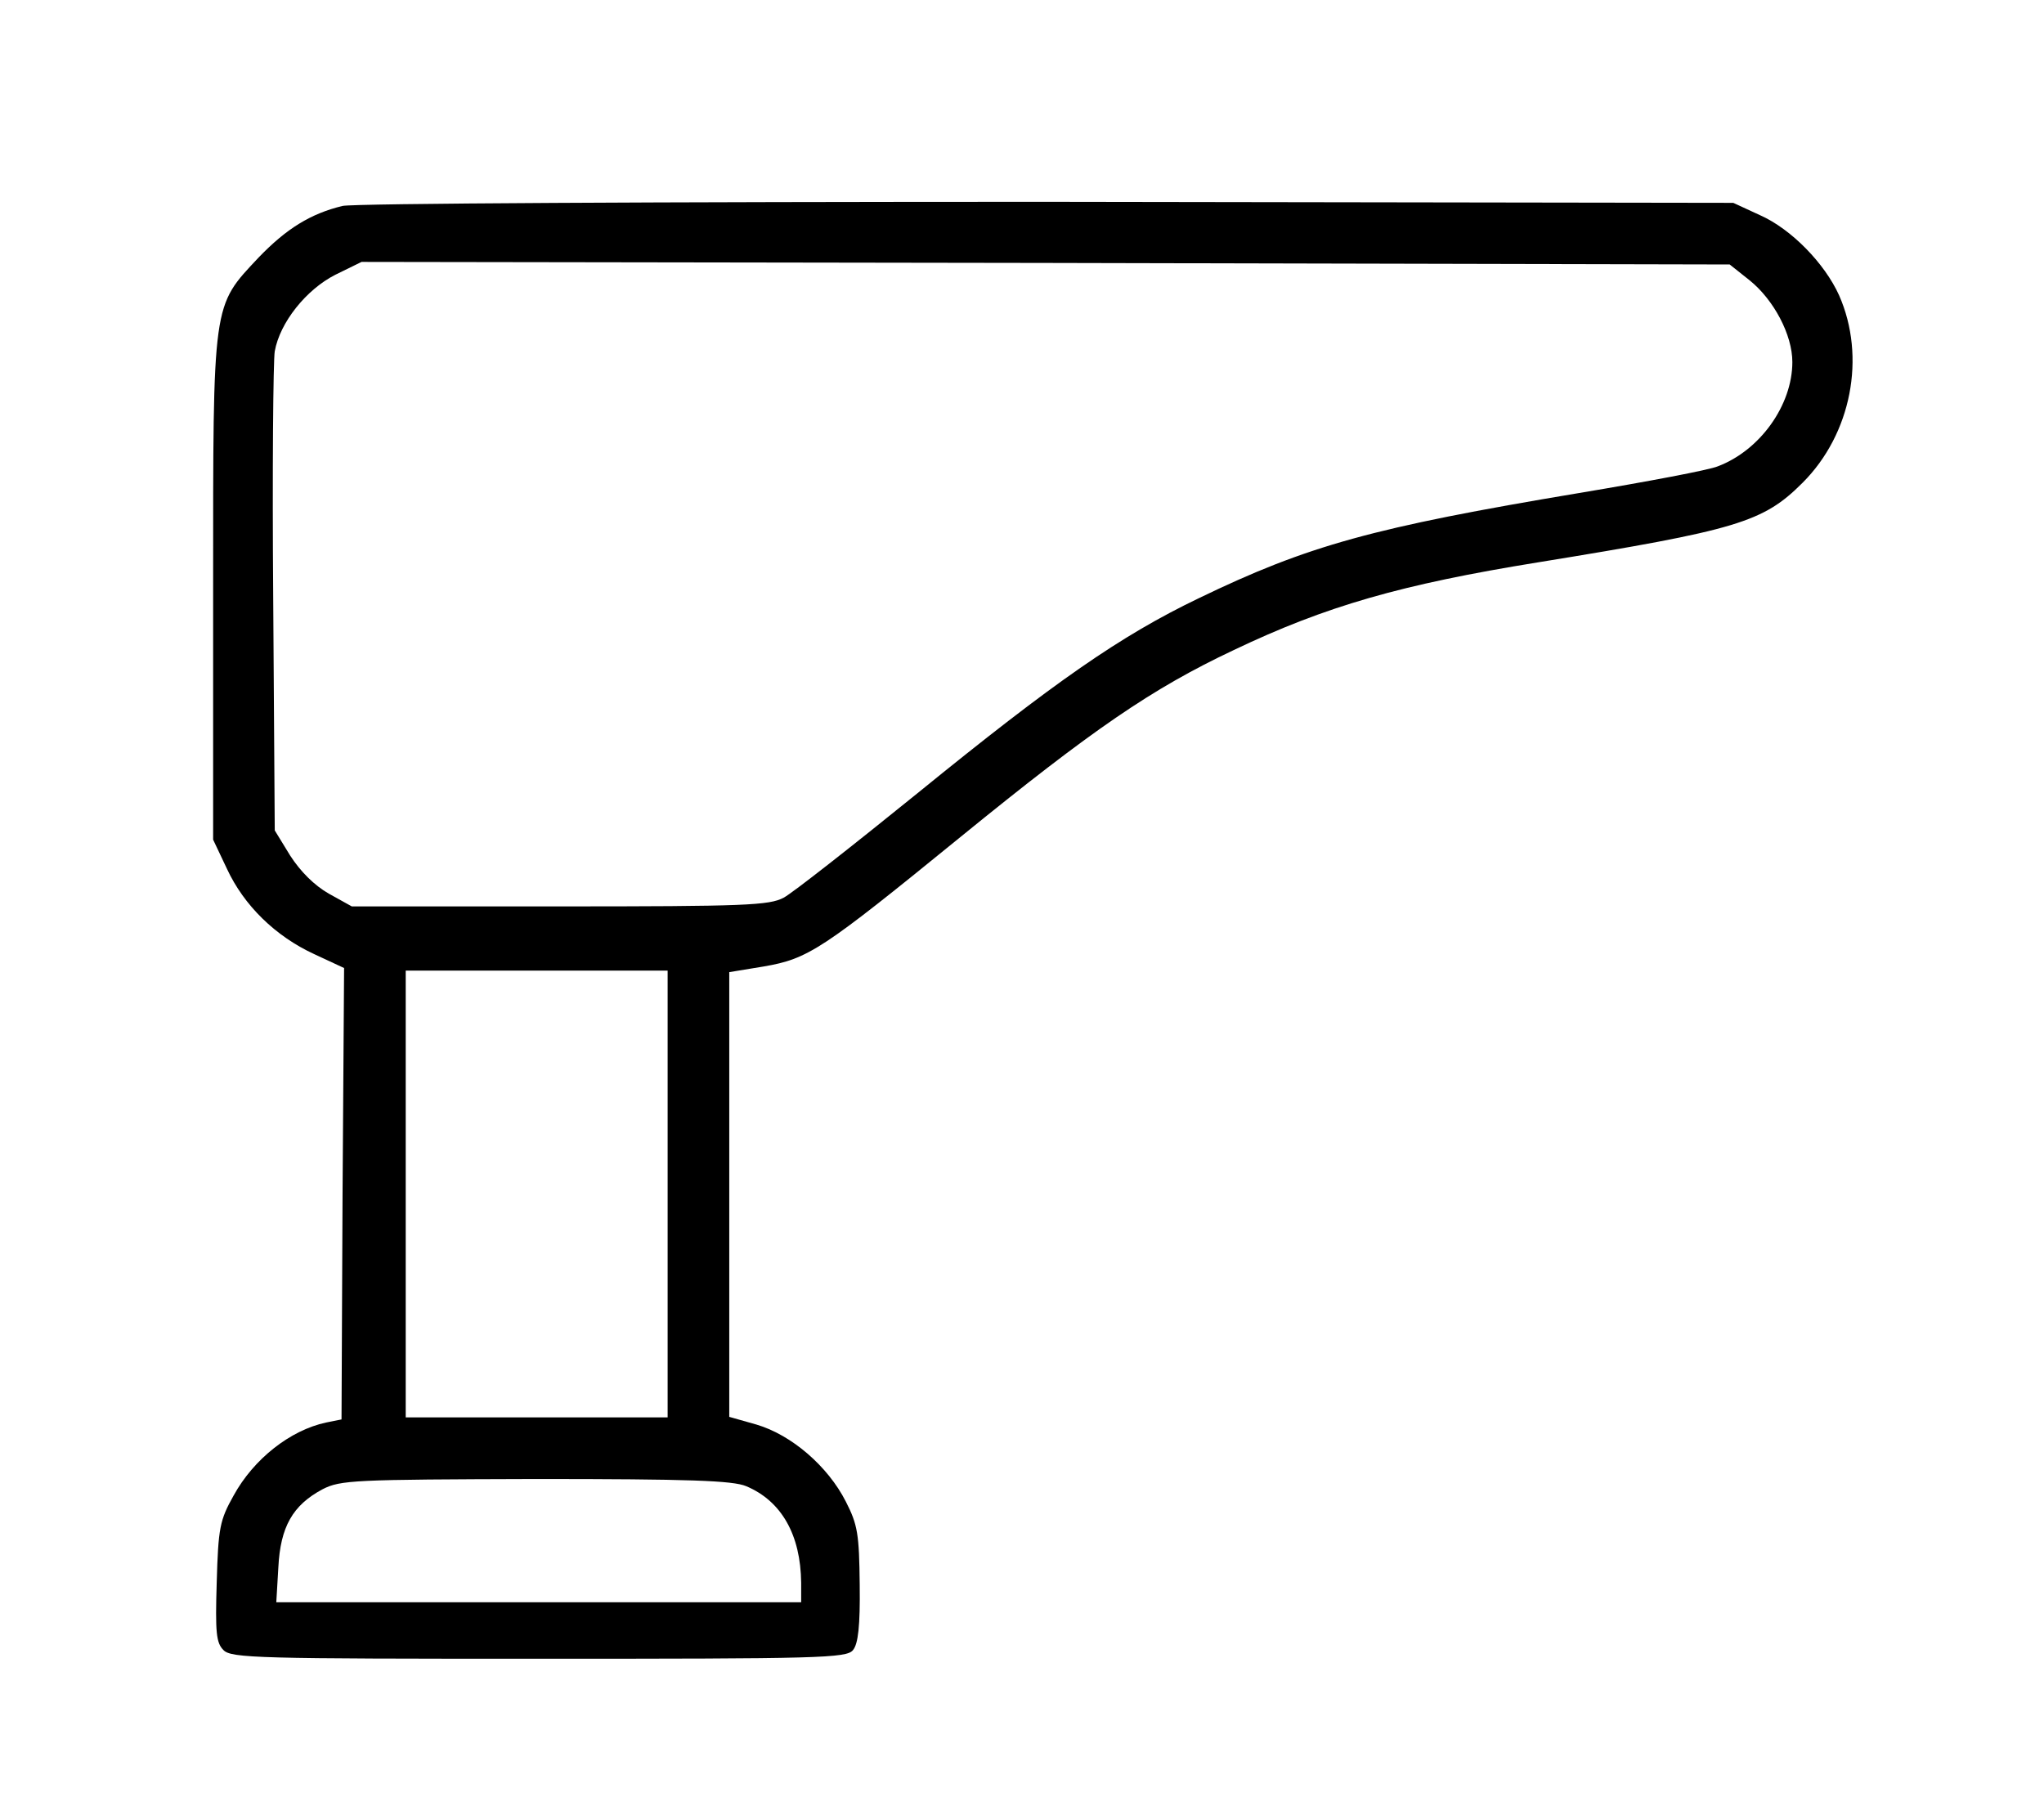 <?xml version="1.0" encoding="UTF-8" standalone="no"?> <svg xmlns="http://www.w3.org/2000/svg" version="1.0" width="398pt" height="350pt" viewBox="0 0 398 350" preserveAspectRatio="xMidYMid meet"><g transform="translate(0,350) scale(0.1,-0.1)" fill="#000000" stroke="none"><path d="M667 3099 c-62 -15 -109 -44 -163 -100 -91 -97 -89 -82 -89 -644 l0 -490 27 -57 c33 -71 94 -131 170 -166 l58 -27 -3 -440 -2 -439 -30 -6 c-70 -15 -141 -71 -180 -142 -27 -48 -30 -63 -33 -169 -3 -98 -1 -118 13 -132 15 -16 69 -17 614 -17 546 0 600 1 612 17 10 12 14 47 13 127 -1 99 -4 117 -27 162 -35 69 -106 130 -174 150 l-53 15 0 433 0 433 67 11 c87 15 113 32 383 252 258 210 373 289 532 364 180 86 327 128 593 171 388 63 438 78 515 155 95 95 124 245 71 365 -28 62 -93 129 -154 156 l-52 24 -1335 2 c-756 0 -1351 -3 -1373 -8z m2740 -145 c47 -38 83 -106 83 -159 0 -84 -63 -172 -145 -203 -16 -7 -138 -30 -270 -52 -401 -67 -528 -102 -741 -205 -152 -73 -280 -162 -548 -380 -126 -102 -243 -194 -260 -203 -28 -15 -75 -17 -436 -17 l-405 0 -45 25 c-28 16 -55 43 -75 74 l-30 49 -3 451 c-2 248 0 465 3 482 10 56 61 120 118 149 l51 25 1332 -2 1332 -3 39 -31z m-2107 -1779 l0 -435 -255 0 -255 0 0 435 0 435 255 0 255 0 0 -435z m153 -569 c69 -29 106 -95 107 -188 l0 -38 -511 0 -511 0 4 68 c4 79 28 121 86 152 35 18 61 19 415 20 299 0 384 -3 410 -14z"></path></g></svg> 